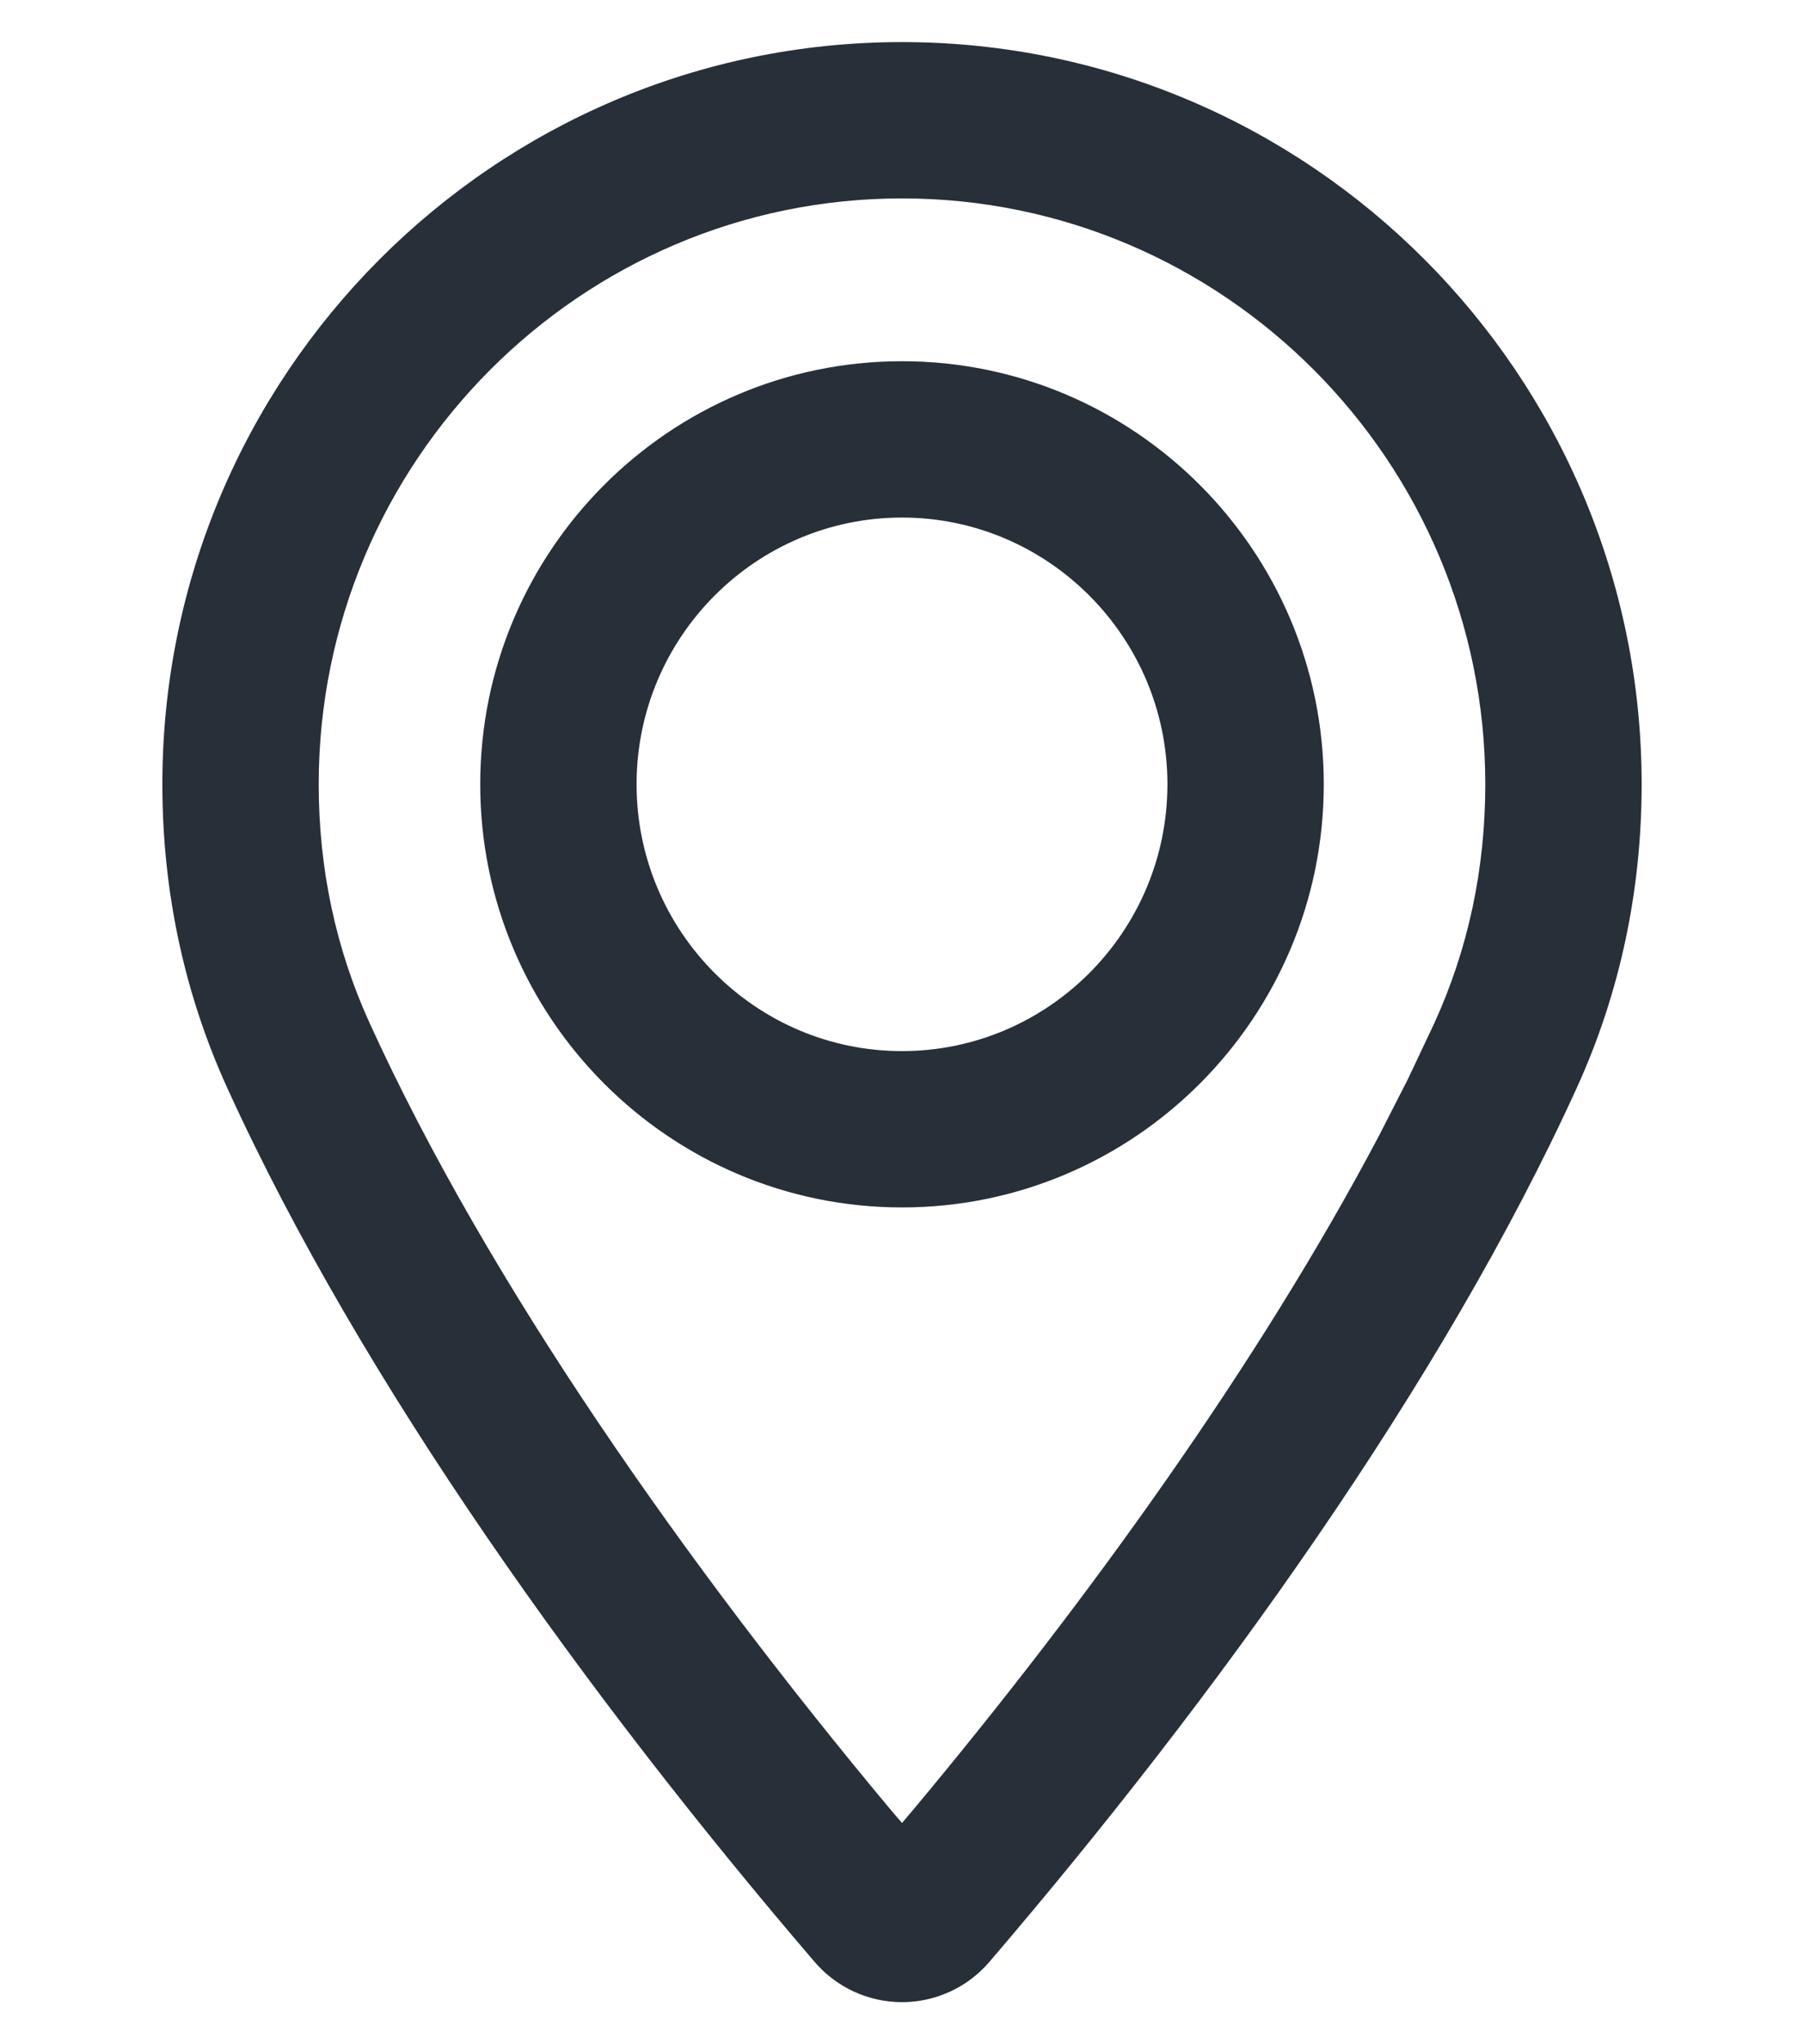 <?xml version="1.0" encoding="UTF-8"?>
<svg width="15px" height="17px" viewBox="0 0 15 17" version="1.1" xmlns="http://www.w3.org/2000/svg" xmlns:xlink="http://www.w3.org/1999/xlink">
    <!-- Generator: Sketch 61.2 (89653) - https://sketch.com -->
    <title>location</title>
    <desc>Created with Sketch.</desc>
    <g id="location" stroke="none" stroke-width="1" fill="none" fill-rule="evenodd">
        <path d="M7.5,0.35 C10.892,0.35 13.65,3.119 13.65,6.522 C13.65,7.409 13.469,8.259 13.111,9.046 C11.994,11.498 10.106,14.12 8.225,16.317 C8.044,16.528 7.779,16.65 7.5,16.65 C7.221,16.65 6.956,16.528 6.774,16.316 C4.895,14.122 3.005,11.498 1.889,9.046 C1.531,8.259 1.35,7.409 1.35,6.522 C1.35,3.119 4.108,0.35 7.5,0.35 Z M7.5,1.65 C4.827,1.65 2.65,3.836 2.65,6.522 C2.65,7.224 2.792,7.891 3.073,8.507 C4.055,10.665 5.716,13.025 7.4,15.043 L7.5,15.16 L7.599,15.043 C9.044,13.312 10.47,11.332 11.467,9.443 L11.707,8.973 L11.927,8.507 C12.208,7.891 12.35,7.225 12.35,6.523 C12.35,3.836 10.173,1.65 7.5,1.65 Z M7.5,3.004 C9.435,3.004 11.007,4.582 11.007,6.522 C11.007,8.462 9.435,10.041 7.5,10.041 C5.565,10.041 3.993,8.462 3.993,6.522 C3.993,4.582 5.565,3.004 7.5,3.004 Z M7.5,4.304 C6.284,4.304 5.293,5.299 5.293,6.522 C5.293,7.746 6.284,8.741 7.5,8.741 C8.716,8.741 9.707,7.746 9.707,6.522 C9.707,5.299 8.715,4.304 7.5,4.304 Z" id="Shape-Copy-2" fill="#272F38" fill-rule="nonzero"></path>
    </g>
</svg>